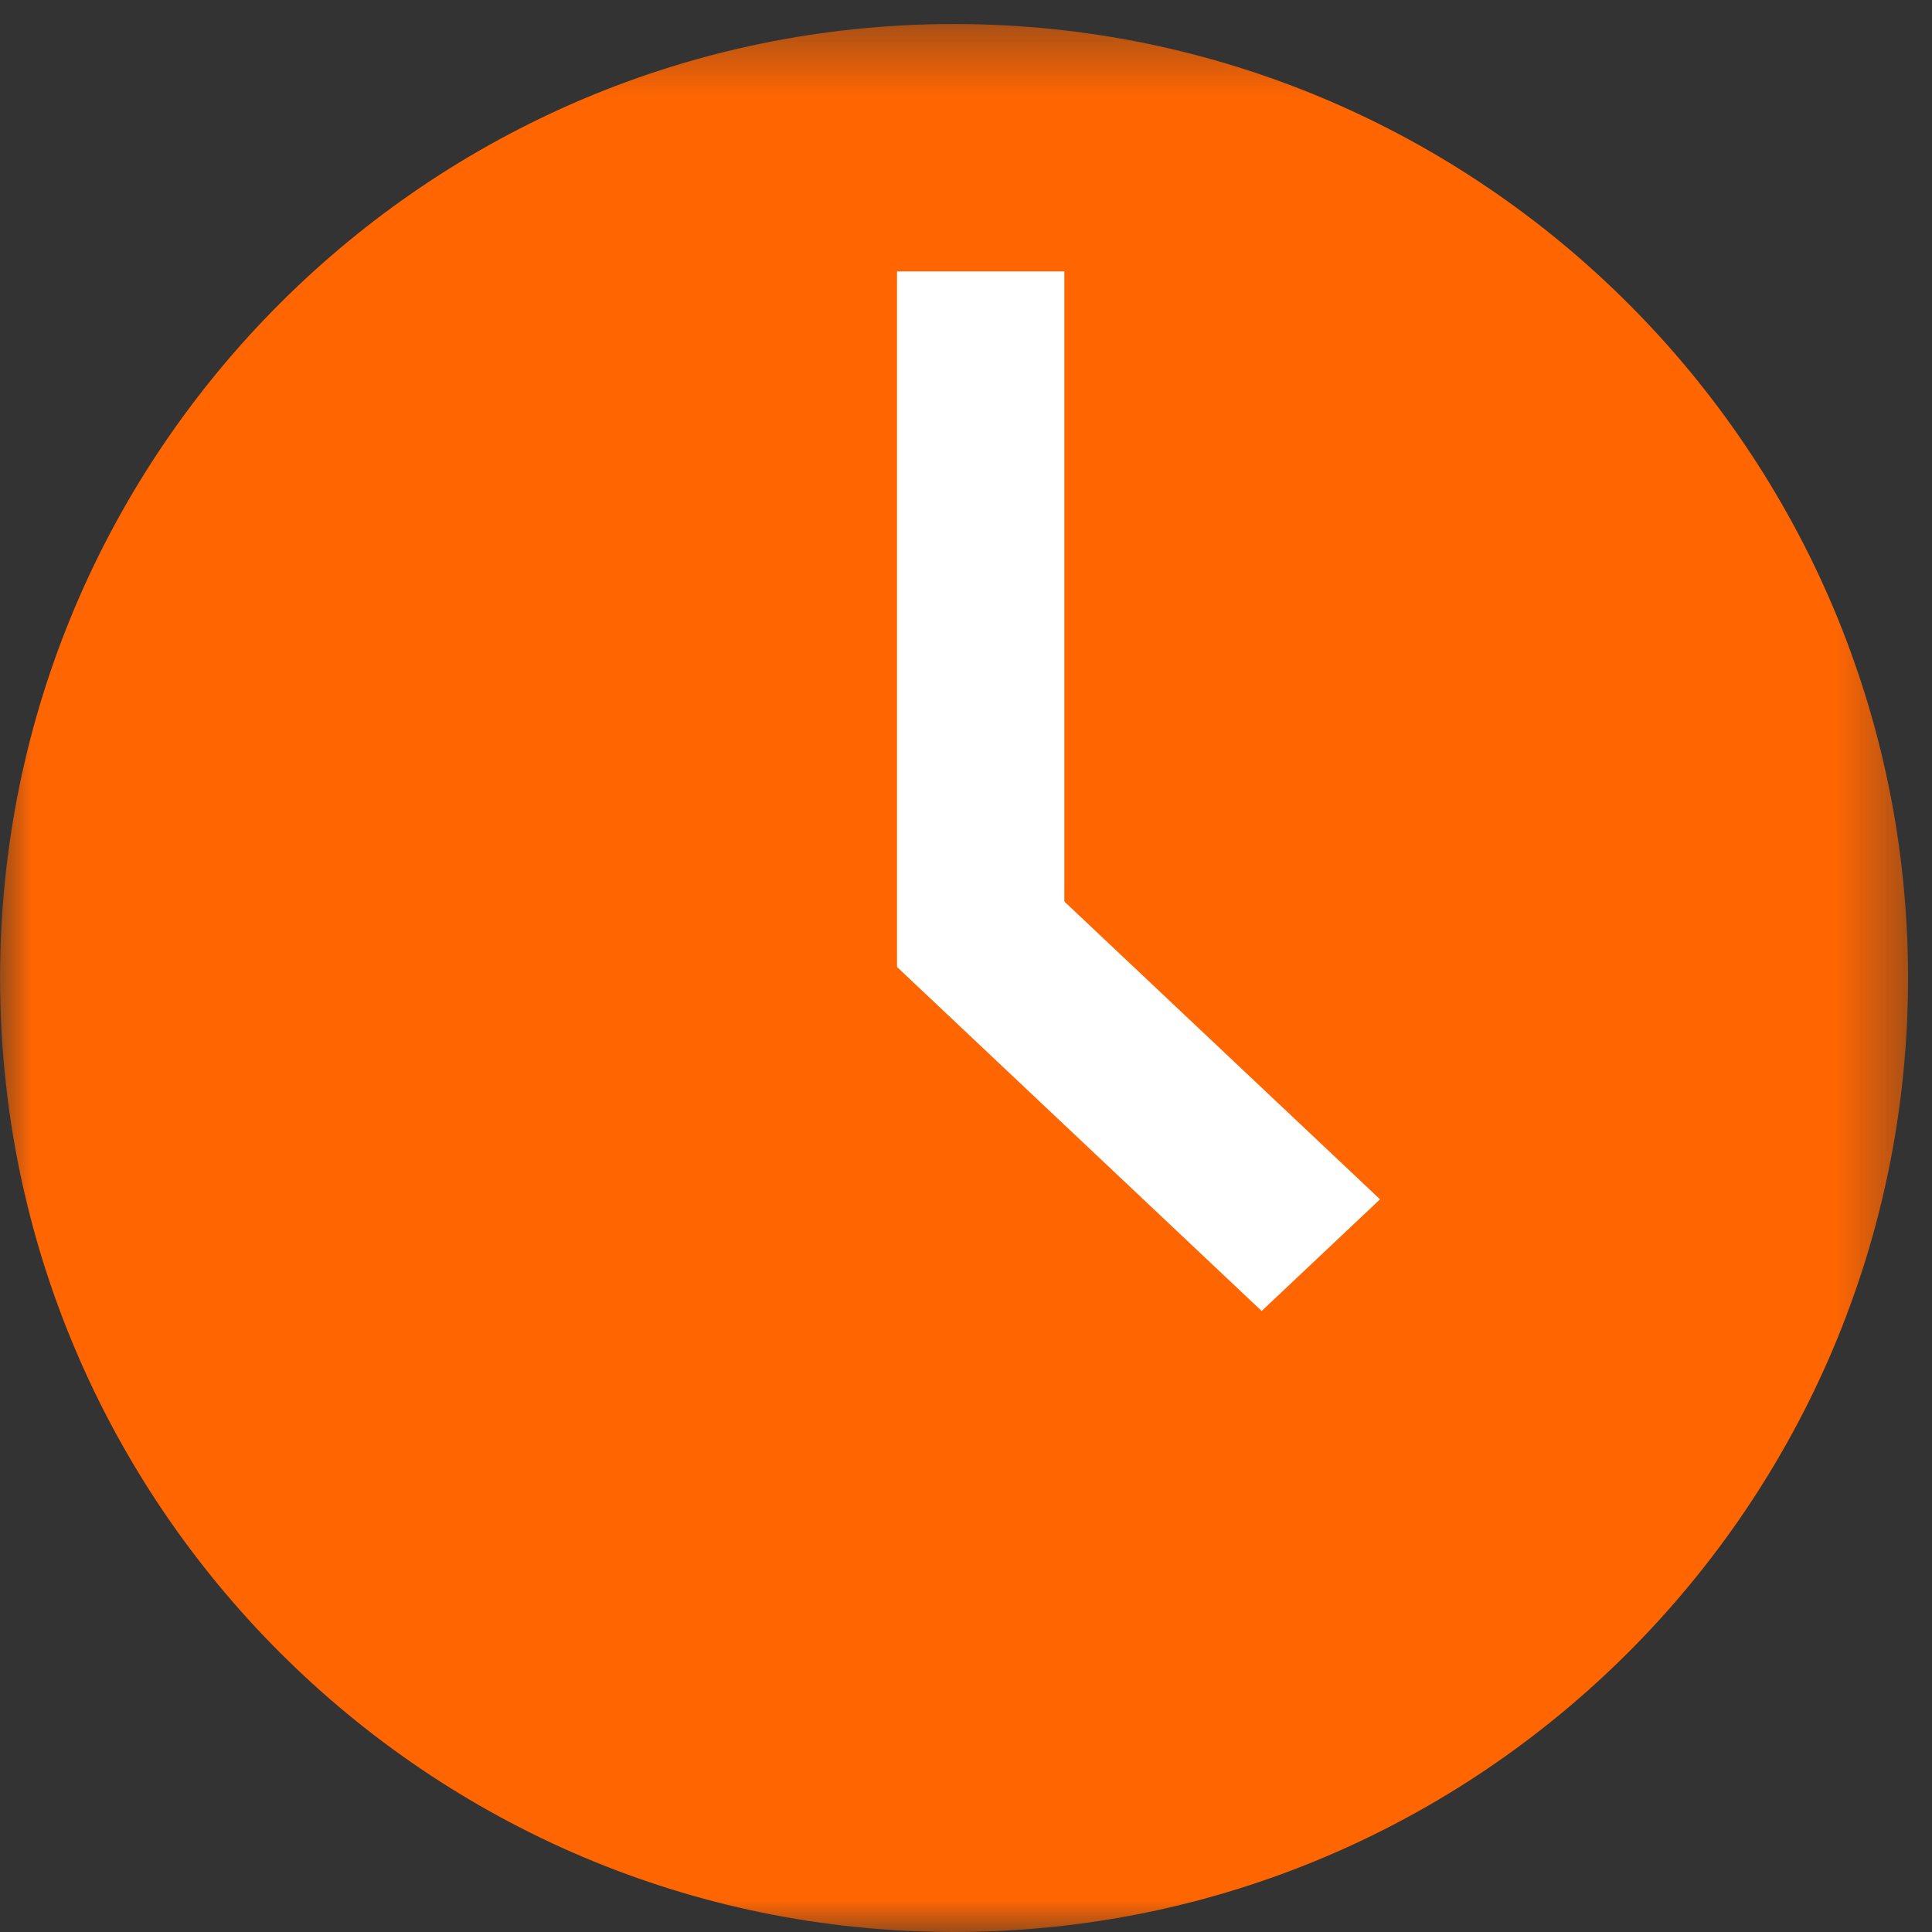 <?xml version="1.0" encoding="UTF-8"?>
<svg width="30px" height="30px" viewBox="0 0 30 30" version="1.1" xmlns="http://www.w3.org/2000/svg" xmlns:xlink="http://www.w3.org/1999/xlink">
    <rect x="0" y="0" width="30" height="30" fill="#333333" stroke="none"/>
    <!-- Generator: Sketch 48.2 (47327) - http://www.bohemiancoding.com/sketch -->
    <title>clock-orange-icon</title>
    <desc>Created with Sketch.</desc>
    <defs>
        <polygon id="path-1" points="0.001 0.373 29.627 0.373 29.627 30 0.001 30"></polygon>
    </defs>
    <g id="12-Facelift-Benchmarking" stroke="none" stroke-width="1" fill="none" fill-rule="evenodd" transform="translate(-384, -3099)">
        <g id="Group-5-Copy-5" transform="translate(384, 3099)">
            <g id="clock-orange-icon">
                <g id="Page-1">
                    <g id="Group-3">
                        <mask id="mask-2" fill="white">
                            <use xlink:href="#path-1"></use>
                        </mask>
                        <g id="Clip-2"></g>
                        <path d="M14.814,0.373 C6.642,0.373 0.001,7.015 0.001,15.186 C0.001,23.357 6.642,30 14.814,30 C22.985,30 29.628,23.357 29.628,15.186 C29.628,7.015 22.985,0.373 14.814,0.373" id="Fill-1" fill="#FF6602" mask="url(#mask-2)"></path>
                    </g>
                    <polygon id="Fill-4" fill="#FFFFFF" points="19.591 20.357 13.929 15.015 13.929 4.214 16.527 4.214 16.527 13.999 21.429 18.623"></polygon>
                </g>
            </g>
        </g>
    </g>
</svg>